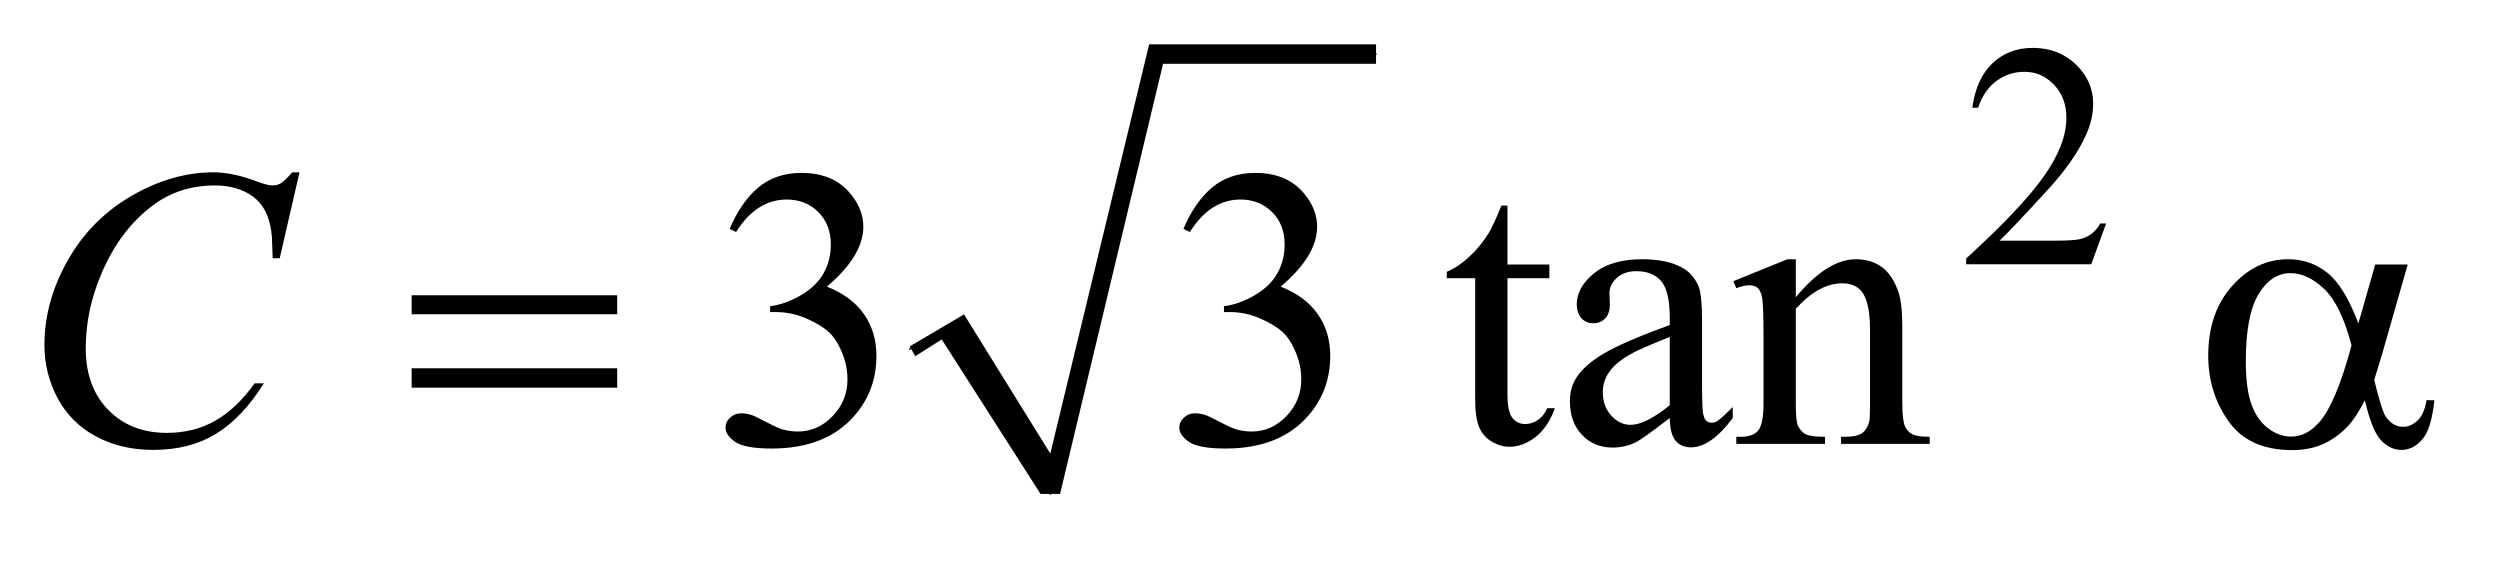 <?xml version="1.0" encoding="UTF-8"?>
<!DOCTYPE svg PUBLIC '-//W3C//DTD SVG 1.0//EN'
          'http://www.w3.org/TR/2001/REC-SVG-20010904/DTD/svg10.dtd'>
<svg stroke-dasharray="none" shape-rendering="auto" xmlns="http://www.w3.org/2000/svg" font-family="'Dialog'" text-rendering="auto" width="88" fill-opacity="1" color-interpolation="auto" color-rendering="auto" preserveAspectRatio="xMidYMid meet" font-size="12px" viewBox="0 0 88 20" fill="black" xmlns:xlink="http://www.w3.org/1999/xlink" stroke="black" image-rendering="auto" stroke-miterlimit="10" stroke-linecap="square" stroke-linejoin="miter" font-style="normal" stroke-width="1" height="20" stroke-dashoffset="0" font-weight="normal" stroke-opacity="1"
><!--Generated by the Batik Graphics2D SVG Generator--><defs id="genericDefs"
  /><g
  ><defs id="defs1"
    ><clipPath clipPathUnits="userSpaceOnUse" id="clipPath1"
      ><path d="M1.197 2.026 L56.762 2.026 L56.762 14.122 L1.197 14.122 L1.197 2.026 Z"
      /></clipPath
      ><clipPath clipPathUnits="userSpaceOnUse" id="clipPath2"
      ><path d="M38.355 64.949 L38.355 452.622 L1819.286 452.622 L1819.286 64.949 Z"
      /></clipPath
    ></defs
    ><g stroke-linecap="round" stroke-linejoin="round" transform="scale(1.576,1.576) translate(-1.197,-2.026) matrix(0.031,0,0,0.031,0,0)"
    ><path fill="none" d="M694 317 L723 300" clip-path="url(#clipPath2)"
    /></g
    ><g stroke-linecap="round" stroke-linejoin="round" transform="matrix(0.049,0,0,0.049,-1.886,-3.193)"
    ><path fill="none" d="M723 300 L793 420" clip-path="url(#clipPath2)"
    /></g
    ><g stroke-linecap="round" stroke-linejoin="round" transform="matrix(0.049,0,0,0.049,-1.886,-3.193)"
    ><path fill="none" d="M793 420 L869 104" clip-path="url(#clipPath2)"
    /></g
    ><g stroke-linecap="round" stroke-linejoin="round" transform="matrix(0.049,0,0,0.049,-1.886,-3.193)"
    ><path fill="none" d="M869 104 L1027 104" clip-path="url(#clipPath2)"
    /></g
    ><g transform="matrix(0.049,0,0,0.049,-1.886,-3.193)"
    ><path d="M692 314 L731 291 L793 391 L864 97 L1027 97 L1027 111 L874 111 L800 420 L786 420 L715 309 L696 321 Z" stroke="none" clip-path="url(#clipPath2)"
    /></g
    ><g transform="matrix(0.049,0,0,0.049,-1.886,-3.193)"
    ><path d="M1551.453 225.688 L1540.781 255 L1450.938 255 L1450.938 250.844 Q1490.578 214.688 1506.75 191.773 Q1522.922 168.859 1522.922 149.875 Q1522.922 135.391 1514.055 126.07 Q1505.188 116.75 1492.828 116.75 Q1481.594 116.75 1472.672 123.32 Q1463.75 129.891 1459.484 142.578 L1455.328 142.578 Q1458.125 121.812 1469.75 110.688 Q1481.375 99.562 1498.781 99.562 Q1517.312 99.562 1529.727 111.469 Q1542.141 123.375 1542.141 139.547 Q1542.141 151.125 1536.75 162.688 Q1528.438 180.875 1509.797 201.203 Q1481.828 231.75 1474.859 238.047 L1514.625 238.047 Q1526.75 238.047 1531.633 237.148 Q1536.516 236.25 1540.445 233.492 Q1544.375 230.734 1547.297 225.688 L1551.453 225.688 Z" stroke="none" clip-path="url(#clipPath2)"
    /></g
    ><g transform="matrix(0.049,0,0,0.049,-1.886,-3.193)"
    ><path d="M562.625 229.594 Q570.781 210.328 583.227 199.852 Q595.672 189.375 614.234 189.375 Q637.156 189.375 649.391 204.281 Q658.672 215.391 658.672 228.047 Q658.672 248.859 632.516 271.078 Q650.094 277.969 659.094 290.766 Q668.094 303.562 668.094 320.859 Q668.094 345.609 652.344 363.75 Q631.812 387.375 592.859 387.375 Q573.594 387.375 566.633 382.594 Q559.672 377.812 559.672 372.328 Q559.672 368.25 562.977 365.156 Q566.281 362.062 570.922 362.062 Q574.438 362.062 578.094 363.188 Q580.484 363.891 588.922 368.32 Q597.359 372.75 600.594 373.594 Q605.797 375.141 611.703 375.141 Q626.047 375.141 636.664 364.031 Q647.281 352.922 647.281 337.734 Q647.281 326.625 642.359 316.078 Q638.703 308.203 634.344 304.125 Q628.297 298.5 617.75 293.93 Q607.203 289.359 596.234 289.359 L591.734 289.359 L591.734 285.141 Q602.844 283.734 614.023 277.125 Q625.203 270.516 630.266 261.234 Q635.328 251.953 635.328 240.844 Q635.328 226.359 626.258 217.43 Q617.188 208.5 603.688 208.5 Q581.891 208.5 567.266 231.844 L562.625 229.594 ZM888.625 229.594 Q896.781 210.328 909.227 199.852 Q921.672 189.375 940.234 189.375 Q963.156 189.375 975.391 204.281 Q984.672 215.391 984.672 228.047 Q984.672 248.859 958.516 271.078 Q976.094 277.969 985.094 290.766 Q994.094 303.562 994.094 320.859 Q994.094 345.609 978.344 363.75 Q957.812 387.375 918.859 387.375 Q899.594 387.375 892.633 382.594 Q885.672 377.812 885.672 372.328 Q885.672 368.25 888.977 365.156 Q892.281 362.062 896.922 362.062 Q900.438 362.062 904.094 363.188 Q906.484 363.891 914.922 368.32 Q923.359 372.75 926.594 373.594 Q931.797 375.141 937.703 375.141 Q952.047 375.141 962.664 364.031 Q973.281 352.922 973.281 337.734 Q973.281 326.625 968.359 316.078 Q964.703 308.203 960.344 304.125 Q954.297 298.5 943.75 293.93 Q933.203 289.359 922.234 289.359 L917.734 289.359 L917.734 285.141 Q928.844 283.734 940.023 277.125 Q951.203 270.516 956.266 261.234 Q961.328 251.953 961.328 240.844 Q961.328 226.359 952.258 217.43 Q943.188 208.5 929.688 208.5 Q907.891 208.5 893.266 231.844 L888.625 229.594 ZM1121.406 212.859 L1121.406 255.188 L1151.5 255.188 L1151.5 265.031 L1121.406 265.031 L1121.406 348.562 Q1121.406 361.078 1124.992 365.438 Q1128.578 369.797 1134.203 369.797 Q1138.844 369.797 1143.203 366.914 Q1147.562 364.031 1149.953 358.406 L1155.438 358.406 Q1150.516 372.188 1141.516 379.148 Q1132.516 386.109 1122.953 386.109 Q1116.484 386.109 1110.297 382.523 Q1104.109 378.938 1101.156 372.258 Q1098.203 365.578 1098.203 351.656 L1098.203 265.031 L1077.812 265.031 L1077.812 260.391 Q1085.547 257.297 1093.633 249.914 Q1101.719 242.531 1108.047 232.406 Q1111.281 227.062 1117.047 212.859 L1121.406 212.859 ZM1237.984 365.438 Q1218.156 380.766 1213.094 383.156 Q1205.5 386.672 1196.922 386.672 Q1183.562 386.672 1174.914 377.531 Q1166.266 368.391 1166.266 353.484 Q1166.266 344.062 1170.484 337.172 Q1176.25 327.609 1190.523 319.172 Q1204.797 310.734 1237.984 298.641 L1237.984 293.578 Q1237.984 274.312 1231.867 267.141 Q1225.75 259.969 1214.078 259.969 Q1205.219 259.969 1200.016 264.75 Q1194.672 269.531 1194.672 275.719 L1194.953 283.875 Q1194.953 290.344 1191.648 293.859 Q1188.344 297.375 1183 297.375 Q1177.797 297.375 1174.492 293.719 Q1171.188 290.062 1171.188 283.734 Q1171.188 271.641 1183.562 261.516 Q1195.938 251.391 1218.297 251.391 Q1235.453 251.391 1246.422 257.156 Q1254.719 261.516 1258.656 270.797 Q1261.188 276.844 1261.188 295.547 L1261.188 339.281 Q1261.188 357.703 1261.891 361.852 Q1262.594 366 1264.211 367.406 Q1265.828 368.812 1267.938 368.812 Q1270.188 368.812 1271.875 367.828 Q1274.828 366 1283.266 357.562 L1283.266 365.438 Q1267.516 386.531 1253.172 386.531 Q1246.281 386.531 1242.203 381.75 Q1238.125 376.969 1237.984 365.438 ZM1237.984 356.297 L1237.984 307.219 Q1216.75 315.656 1210.562 319.172 Q1199.453 325.359 1194.672 332.109 Q1189.891 338.859 1189.891 346.875 Q1189.891 357 1195.938 363.68 Q1201.984 370.359 1209.859 370.359 Q1220.547 370.359 1237.984 356.297 ZM1328.547 278.672 Q1351.188 251.391 1371.719 251.391 Q1382.266 251.391 1389.859 256.664 Q1397.453 261.938 1401.953 274.031 Q1405.047 282.469 1405.047 299.906 L1405.047 354.891 Q1405.047 367.125 1407.016 371.484 Q1408.562 375 1412.008 376.969 Q1415.453 378.938 1424.734 378.938 L1424.734 384 L1361.031 384 L1361.031 378.938 L1363.703 378.938 Q1372.703 378.938 1376.289 376.195 Q1379.875 373.453 1381.281 368.109 Q1381.844 366 1381.844 354.891 L1381.844 302.156 Q1381.844 284.578 1377.273 276.633 Q1372.703 268.688 1361.875 268.688 Q1345.141 268.688 1328.547 286.969 L1328.547 354.891 Q1328.547 367.969 1330.094 371.062 Q1332.062 375.141 1335.508 377.039 Q1338.953 378.938 1349.5 378.938 L1349.5 384 L1285.797 384 L1285.797 378.938 L1288.609 378.938 Q1298.453 378.938 1301.898 373.945 Q1305.344 368.953 1305.344 354.891 L1305.344 307.078 Q1305.344 283.875 1304.289 278.812 Q1303.234 273.75 1301.055 271.922 Q1298.875 270.094 1295.219 270.094 Q1291.281 270.094 1285.797 272.203 L1283.688 267.141 L1322.5 251.391 L1328.547 251.391 L1328.547 278.672 Z" stroke="none" clip-path="url(#clipPath2)"
    /></g
    ><g transform="matrix(0.049,0,0,0.049,-1.886,-3.193)"
    ><path d="M253.641 188.953 L239.438 250.688 L234.375 250.688 L233.812 235.219 Q233.109 226.781 230.578 220.172 Q228.047 213.562 222.984 208.711 Q217.922 203.859 210.188 201.117 Q202.453 198.375 193.031 198.375 Q167.859 198.375 149.016 212.156 Q124.969 229.734 111.328 261.797 Q100.078 288.234 100.078 315.375 Q100.078 343.078 116.25 359.602 Q132.422 376.125 158.297 376.125 Q177.844 376.125 193.102 367.406 Q208.359 358.688 221.438 340.547 L228.047 340.547 Q212.578 365.156 193.734 376.758 Q174.891 388.359 148.594 388.359 Q125.25 388.359 107.25 378.586 Q89.25 368.812 79.828 351.094 Q70.406 333.375 70.406 312.984 Q70.406 281.766 87.141 252.234 Q103.875 222.703 133.055 205.828 Q162.234 188.953 191.906 188.953 Q205.828 188.953 223.125 195.562 Q230.719 198.375 234.094 198.375 Q237.469 198.375 240 196.969 Q242.531 195.562 248.438 188.953 L253.641 188.953 Z" stroke="none" clip-path="url(#clipPath2)"
    /></g
    ><g transform="matrix(0.049,0,0,0.049,-1.886,-3.193)"
    ><path d="M334.203 277.266 L481.859 277.266 L481.859 290.906 L334.203 290.906 L334.203 277.266 ZM334.203 329.719 L481.859 329.719 L481.859 343.641 L334.203 343.641 L334.203 329.719 ZM1744.766 255.188 L1768.109 255.188 L1749.828 319.172 Q1748 325.219 1744.062 338.156 Q1749.406 359.812 1752.078 364.031 Q1757.141 371.766 1764.875 371.766 Q1770.5 371.766 1775.281 367.125 Q1780.062 362.484 1781.609 352.641 L1787.234 352.641 Q1785.266 372.891 1778.727 380.625 Q1772.188 388.359 1763.609 388.359 Q1755.594 388.359 1749.055 381.609 Q1742.516 374.859 1737.312 352.641 Q1731.125 364.875 1725.219 371.203 Q1716.922 379.922 1707.219 384.211 Q1697.516 388.5 1685.141 388.5 Q1654.062 388.5 1639.438 367.828 Q1624.812 347.156 1624.812 320.719 Q1624.812 289.781 1641.969 270.586 Q1659.125 251.391 1682.188 251.391 Q1698.219 251.391 1710.453 261.164 Q1722.688 270.938 1732.672 297.516 L1744.766 255.188 ZM1727.75 313.266 Q1720.156 284.297 1708.203 272.836 Q1696.25 261.375 1683.875 261.375 Q1670.094 261.375 1660.953 276.492 Q1651.812 291.609 1651.812 324.656 Q1651.812 344.203 1655.75 355.383 Q1659.688 366.562 1667.633 372.68 Q1675.578 378.797 1684.438 378.797 Q1695.266 378.797 1704.266 368.812 Q1716.5 355.312 1727.75 313.266 Z" stroke="none" clip-path="url(#clipPath2)"
    /></g
  ></g
></svg
>
